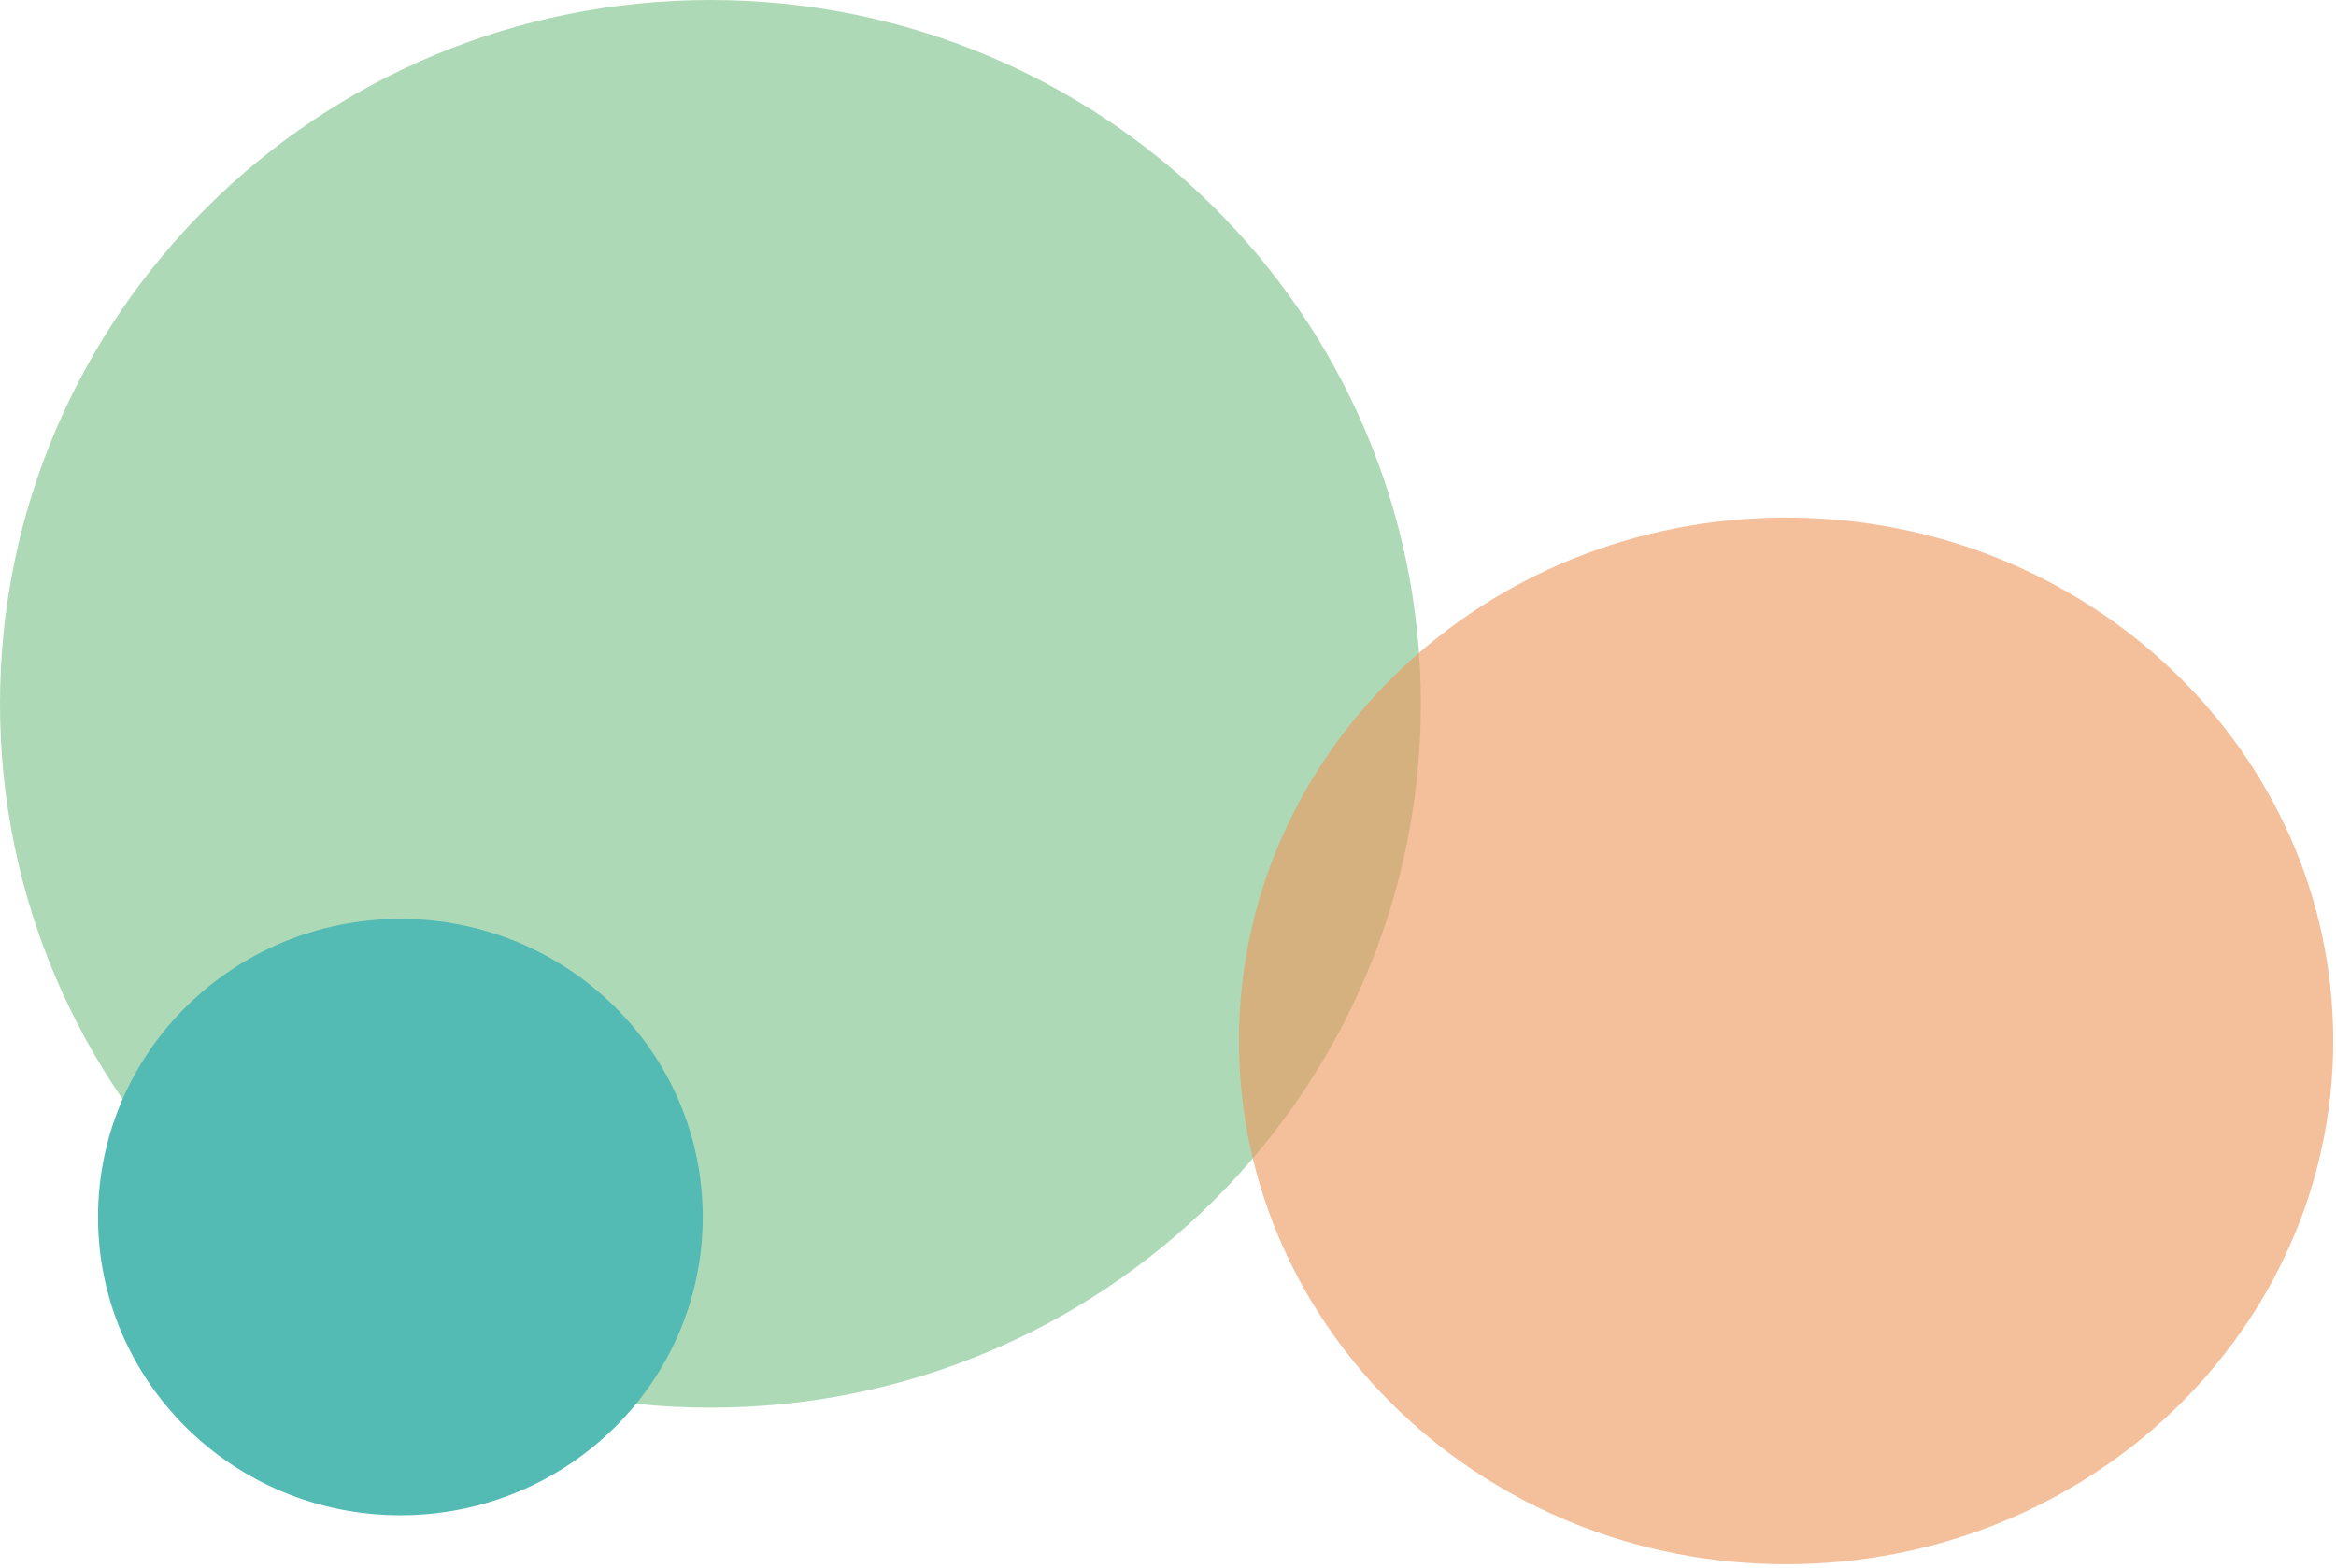 <?xml version="1.0" encoding="UTF-8"?>
<svg width="423px" height="284px" viewBox="0 0 423 284" version="1.1" xmlns="http://www.w3.org/2000/svg" xmlns:xlink="http://www.w3.org/1999/xlink">
    <title>header-banner-circles</title>
    <g id="Africa-Nenda" stroke="none" stroke-width="1" fill="none" fill-rule="evenodd">
        <g id="Styleguide" transform="translate(-603, -3404)">
            <g id="imageoverlay_circle01" transform="translate(603, 3404)">
                <path d="M128.643,254.884 C199.69,254.884 257.286,197.826 257.286,127.442 C257.286,57.058 199.69,0 128.643,0 C57.596,0 0,57.058 0,127.442 C0,197.826 57.596,254.884 128.643,254.884" id="Fill-1" fill="rgba(94, 181, 110, .5)" style="mix-blend-mode: multiply;"></path>
                <path d="M323.426,283.233 C378.144,283.233 422.5,240.809 422.5,188.476 C422.5,136.143 378.144,93.719 323.426,93.719 C268.709,93.719 224.352,136.143 224.352,188.476 C224.352,240.809 268.709,283.233 323.426,283.233" id="Fill-1" fill="rgba(236, 150, 91, .6)" style="mix-blend-mode: multiply;"></path>
                <path d="M72.501,274.363 C102.739,274.363 127.251,250.191 127.251,220.374 C127.251,190.556 102.739,166.384 72.501,166.384 C42.263,166.384 17.75,190.556 17.75,220.374 C17.75,250.191 42.263,274.363 72.501,274.363" id="Fill-3" fill="rgba(83, 186, 180, 1)"></path>
            </g>
        </g>
    </g>
</svg>